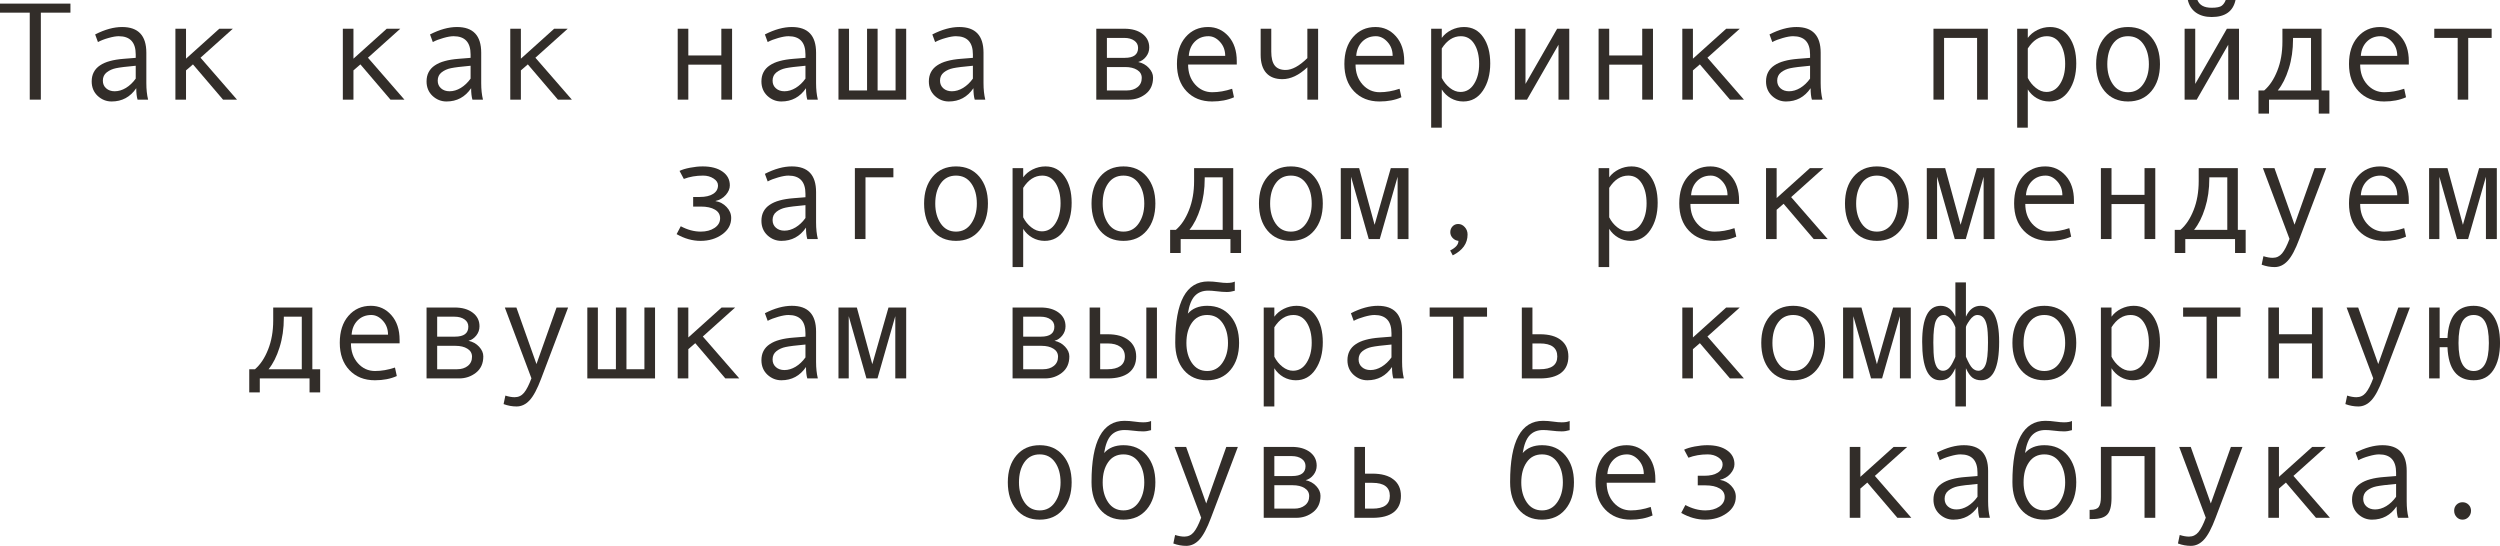 <?xml version="1.0" encoding="UTF-8"?> <svg xmlns="http://www.w3.org/2000/svg" viewBox="0 0 215.219 46.992" fill="none"><path d="M6.064 1.09H3.516V8.578H2.561V1.09H0V0.311H6.064V1.09Z" fill="#322D29"></path><path d="M12.75 8.578H11.842C11.768 8.332 11.73 8.004 11.73 7.594C11.211 8.355 10.504 8.736 9.609 8.736C9.156 8.736 8.756 8.576 8.408 8.256C8.064 7.932 7.893 7.516 7.893 7.008C7.893 6.707 7.953 6.441 8.074 6.211C8.195 5.98 8.373 5.787 8.607 5.631C8.842 5.471 9.127 5.346 9.463 5.256C9.799 5.162 10.197 5.098 10.658 5.062L11.684 4.98V4.687C11.684 3.641 11.195 3.117 10.219 3.117C9.988 3.117 9.695 3.168 9.34 3.27C8.988 3.367 8.686 3.484 8.432 3.621L8.191 2.965C9.023 2.539 9.797 2.326 10.512 2.326C11.902 2.326 12.598 3.063 12.598 4.535V7.16C12.598 7.691 12.648 8.164 12.75 8.578ZM11.684 6.768V5.66C10.859 5.734 10.293 5.805 9.984 5.871C9.68 5.934 9.414 6.053 9.187 6.229C8.965 6.404 8.854 6.643 8.854 6.943C8.854 7.217 8.949 7.437 9.141 7.605C9.332 7.773 9.576 7.857 9.873 7.857C10.197 7.857 10.52 7.762 10.84 7.57C11.16 7.375 11.441 7.107 11.684 6.768Z" fill="#322D29"></path><path d="M20.402 8.578H19.201L16.611 5.543L16.014 6.059V8.578H15.1V2.473H16.014V5.051L18.879 2.473H20.045L17.262 4.969L20.402 8.578Z" fill="#322D29"></path><path d="M34.816 8.578H33.615L31.025 5.543L30.428 6.059V8.578H29.514V2.473H30.428V5.051L33.293 2.473H34.459L31.676 4.969L34.816 8.578Z" fill="#322D29"></path><path d="M41.578 8.578H40.67C40.596 8.332 40.559 8.004 40.559 7.594C40.039 8.355 39.332 8.736 38.437 8.736C37.984 8.736 37.584 8.576 37.236 8.256C36.893 7.932 36.721 7.516 36.721 7.008C36.721 6.707 36.781 6.441 36.902 6.211C37.023 5.98 37.201 5.787 37.436 5.631C37.67 5.471 37.955 5.346 38.291 5.256C38.627 5.162 39.025 5.098 39.486 5.062L40.512 4.98V4.687C40.512 3.641 40.023 3.117 39.047 3.117C38.816 3.117 38.523 3.168 38.168 3.27C37.817 3.367 37.514 3.484 37.26 3.621L37.02 2.965C37.852 2.539 38.625 2.326 39.34 2.326C40.731 2.326 41.426 3.063 41.426 4.535V7.16C41.426 7.691 41.476 8.164 41.578 8.578ZM40.512 6.768V5.66C39.687 5.734 39.121 5.805 38.813 5.871C38.508 5.934 38.242 6.053 38.016 6.229C37.793 6.404 37.682 6.643 37.682 6.943C37.682 7.217 37.777 7.437 37.969 7.605C38.16 7.773 38.404 7.857 38.701 7.857C39.025 7.857 39.348 7.762 39.668 7.57C39.988 7.375 40.27 7.107 40.512 6.768Z" fill="#322D29"></path><path d="M49.23 8.578H48.029L45.439 5.543L44.842 6.059V8.578H43.928V2.473H44.842V5.051L47.707 2.473H48.873L46.09 4.969L49.23 8.578Z" fill="#322D29"></path><path d="M63.023 8.578H62.098V5.566H59.256V8.578H58.342V2.473H59.256V4.775H62.098V2.473H63.023V8.578Z" fill="#322D29"></path><path d="M70.406 8.578H69.498C69.424 8.332 69.387 8.004 69.387 7.594C68.867 8.355 68.16 8.736 67.266 8.736C66.813 8.736 66.412 8.576 66.064 8.256C65.721 7.932 65.549 7.516 65.549 7.008C65.549 6.707 65.609 6.441 65.73 6.211C65.851 5.98 66.029 5.787 66.264 5.631C66.498 5.471 66.783 5.346 67.119 5.256C67.455 5.162 67.853 5.098 68.314 5.062L69.34 4.98V4.687C69.34 3.641 68.852 3.117 67.875 3.117C67.644 3.117 67.351 3.168 66.996 3.27C66.645 3.367 66.342 3.484 66.088 3.621L65.848 2.965C66.68 2.539 67.453 2.326 68.168 2.326C69.559 2.326 70.254 3.063 70.254 4.535V7.16C70.254 7.691 70.305 8.164 70.406 8.578ZM69.34 6.768V5.66C68.516 5.734 67.949 5.805 67.641 5.871C67.336 5.934 67.07 6.053 66.844 6.229C66.621 6.404 66.51 6.643 66.51 6.943C66.51 7.217 66.606 7.437 66.797 7.605C66.988 7.773 67.232 7.857 67.529 7.857C67.853 7.857 68.176 7.762 68.496 7.57C68.817 7.375 69.098 7.107 69.34 6.768Z" fill="#322D29"></path><path d="M78.012 8.578H72.182V2.473H73.09V7.787H74.643V2.473H75.551V7.787H77.098V2.473H78.012V8.578Z" fill="#322D29"></path><path d="M84.82 8.578H83.912C83.838 8.332 83.801 8.004 83.801 7.594C83.281 8.355 82.574 8.736 81.68 8.736C81.226 8.736 80.826 8.576 80.479 8.256C80.135 7.932 79.963 7.516 79.963 7.008C79.963 6.707 80.023 6.441 80.145 6.211C80.266 5.98 80.443 5.787 80.678 5.631C80.912 5.471 81.197 5.346 81.533 5.256C81.869 5.162 82.268 5.098 82.728 5.062L83.754 4.98V4.687C83.754 3.641 83.266 3.117 82.289 3.117C82.059 3.117 81.766 3.168 81.41 3.27C81.058 3.367 80.756 3.484 80.502 3.621L80.262 2.965C81.094 2.539 81.867 2.326 82.582 2.326C83.973 2.326 84.668 3.063 84.668 4.535V7.16C84.668 7.691 84.719 8.164 84.82 8.578ZM83.754 6.768V5.66C82.93 5.734 82.363 5.805 82.055 5.871C81.75 5.934 81.484 6.053 81.258 6.229C81.035 6.404 80.924 6.643 80.924 6.943C80.924 7.217 81.019 7.437 81.211 7.605C81.402 7.773 81.646 7.857 81.943 7.857C82.268 7.857 82.59 7.762 82.91 7.57C83.23 7.375 83.512 7.107 83.754 6.768Z" fill="#322D29"></path><path d="M97.986 5.338C98.353 5.416 98.658 5.586 98.9 5.848C99.143 6.109 99.264 6.387 99.264 6.68C99.264 7.285 99.053 7.754 98.631 8.086C98.213 8.414 97.727 8.578 97.172 8.578H94.377V2.473H96.803C97.439 2.473 97.953 2.619 98.344 2.912C98.738 3.205 98.936 3.598 98.936 4.09C98.936 4.383 98.844 4.646 98.66 4.881C98.476 5.115 98.252 5.268 97.986 5.338ZM95.291 4.98H96.826C97.592 4.98 97.975 4.695 97.975 4.125C97.975 3.859 97.865 3.65 97.647 3.498C97.428 3.342 97.143 3.264 96.791 3.264H95.291V4.98ZM95.291 7.787H97.008C97.383 7.787 97.69 7.691 97.928 7.5C98.17 7.309 98.291 7.045 98.291 6.709C98.291 6.412 98.158 6.182 97.893 6.018C97.631 5.854 97.287 5.771 96.861 5.771H95.291V7.787Z" fill="#322D29"></path><path d="M106.471 5.555H102.281C102.281 6.246 102.48 6.816 102.879 7.266C103.281 7.715 103.773 7.939 104.355 7.939C104.91 7.939 105.482 7.84 106.072 7.641L106.231 8.373C105.691 8.615 105.062 8.736 104.344 8.736C103.437 8.736 102.707 8.445 102.152 7.863C101.598 7.281 101.32 6.496 101.32 5.508C101.32 4.539 101.568 3.768 102.064 3.193C102.564 2.615 103.209 2.326 103.998 2.326C104.701 2.326 105.289 2.594 105.762 3.129C106.234 3.664 106.471 4.377 106.471 5.268V5.555ZM105.475 4.811C105.475 4.334 105.326 3.934 105.029 3.609C104.733 3.281 104.4 3.117 104.033 3.117C103.56 3.117 103.168 3.273 102.856 3.586C102.547 3.898 102.375 4.307 102.34 4.811H105.475Z" fill="#322D29"></path><path d="M113.473 8.578H112.547V5.795C111.824 6.475 111.107 6.814 110.396 6.814C109.791 6.814 109.328 6.637 109.008 6.281C108.687 5.922 108.527 5.4 108.527 4.717V2.473H109.441V4.447C109.441 4.99 109.541 5.389 109.74 5.643C109.94 5.896 110.252 6.023 110.678 6.023C111.229 6.023 111.852 5.684 112.547 5.004V2.473H113.473V8.578Z" fill="#322D29"></path><path d="M120.885 5.555H116.695C116.695 6.246 116.895 6.816 117.293 7.266C117.695 7.715 118.188 7.939 118.77 7.939C119.324 7.939 119.897 7.84 120.486 7.641L120.644 8.373C120.106 8.615 119.477 8.736 118.758 8.736C117.852 8.736 117.121 8.445 116.566 7.863C116.012 7.281 115.734 6.496 115.734 5.508C115.734 4.539 115.982 3.768 116.479 3.193C116.979 2.615 117.623 2.326 118.412 2.326C119.115 2.326 119.703 2.594 120.176 3.129C120.648 3.664 120.885 4.377 120.885 5.268V5.555ZM119.889 4.811C119.889 4.334 119.74 3.934 119.443 3.609C119.146 3.281 118.814 3.117 118.447 3.117C117.975 3.117 117.582 3.273 117.269 3.586C116.961 3.898 116.789 4.307 116.754 4.811H119.889Z" fill="#322D29"></path><path d="M124.119 3.264C124.322 2.982 124.596 2.756 124.939 2.584C125.287 2.412 125.652 2.326 126.035 2.326C126.738 2.326 127.289 2.617 127.687 3.199C128.09 3.777 128.291 4.531 128.291 5.461C128.291 6.398 128.08 7.18 127.658 7.805C127.24 8.426 126.676 8.736 125.965 8.736C125.586 8.736 125.231 8.643 124.898 8.455C124.57 8.264 124.31 8.012 124.119 7.699V10.992H123.205V2.473H124.119V3.264ZM124.119 4.172V6.709C124.291 7.053 124.523 7.34 124.816 7.57C125.109 7.801 125.412 7.916 125.724 7.916C126.217 7.916 126.607 7.686 126.897 7.225C127.19 6.764 127.336 6.191 127.336 5.508C127.336 4.805 127.197 4.23 126.92 3.785C126.643 3.34 126.256 3.117 125.76 3.117C125.115 3.117 124.568 3.469 124.119 4.172Z" fill="#322D29"></path><path d="M135.094 8.578H134.168V3.85L131.455 8.578H130.412V2.473H131.326V7.225L134.051 2.473H135.094V8.578Z" fill="#322D29"></path><path d="M142.301 8.578H141.375V5.566H138.533V8.578H137.619V2.473H138.533V4.775H141.375V2.473H142.301V8.578Z" fill="#322D29"></path><path d="M150.129 8.578H148.928L146.338 5.543L145.74 6.059V8.578H144.826V2.473H145.74V5.051L148.605 2.473H149.772L146.988 4.969L150.129 8.578Z" fill="#322D29"></path><path d="M156.891 8.578H155.982C155.908 8.332 155.871 8.004 155.871 7.594C155.351 8.355 154.645 8.736 153.75 8.736C153.297 8.736 152.897 8.576 152.549 8.256C152.205 7.932 152.033 7.516 152.033 7.008C152.033 6.707 152.094 6.441 152.215 6.211C152.336 5.98 152.514 5.787 152.748 5.631C152.983 5.471 153.267 5.346 153.603 5.256C153.939 5.162 154.338 5.098 154.799 5.062L155.824 4.98V4.687C155.824 3.641 155.336 3.117 154.359 3.117C154.129 3.117 153.836 3.168 153.48 3.27C153.129 3.367 152.826 3.484 152.572 3.621L152.332 2.965C153.164 2.539 153.937 2.326 154.652 2.326C156.043 2.326 156.738 3.063 156.738 4.535V7.16C156.738 7.691 156.789 8.164 156.891 8.578ZM155.824 6.768V5.66C155 5.734 154.434 5.805 154.125 5.871C153.82 5.934 153.555 6.053 153.328 6.229C153.106 6.404 152.994 6.643 152.994 6.943C152.994 7.217 153.09 7.437 153.281 7.605C153.473 7.773 153.717 7.857 154.014 7.857C154.338 7.857 154.66 7.762 154.98 7.57C155.301 7.375 155.582 7.107 155.824 6.768Z" fill="#322D29"></path><path d="M171.129 8.578H170.203V3.264H167.361V8.578H166.447V2.473H171.129V8.578Z" fill="#322D29"></path><path d="M174.568 3.264C174.771 2.982 175.045 2.756 175.389 2.584C175.736 2.412 176.102 2.326 176.484 2.326C177.188 2.326 177.738 2.617 178.137 3.199C178.539 3.777 178.74 4.531 178.74 5.461C178.74 6.398 178.529 7.18 178.107 7.805C177.689 8.426 177.125 8.736 176.414 8.736C176.035 8.736 175.68 8.643 175.348 8.455C175.02 8.264 174.76 8.012 174.568 7.699V10.992H173.654V2.473H174.568V3.264ZM174.568 4.172V6.709C174.74 7.053 174.973 7.34 175.266 7.57C175.559 7.801 175.861 7.916 176.174 7.916C176.666 7.916 177.057 7.686 177.346 7.225C177.639 6.764 177.785 6.191 177.785 5.508C177.785 4.805 177.646 4.23 177.369 3.785C177.092 3.34 176.705 3.117 176.209 3.117C175.565 3.117 175.018 3.469 174.568 4.172Z" fill="#322D29"></path><path d="M183.199 2.326C184.039 2.326 184.707 2.619 185.203 3.205C185.699 3.791 185.947 4.562 185.947 5.52C185.947 6.484 185.699 7.262 185.203 7.852C184.707 8.441 184.039 8.736 183.199 8.736C182.356 8.736 181.686 8.443 181.189 7.857C180.697 7.268 180.451 6.488 180.451 5.52C180.451 4.559 180.699 3.787 181.195 3.205C181.691 2.619 182.359 2.326 183.199 2.326ZM183.199 7.939C183.754 7.939 184.192 7.705 184.512 7.236C184.832 6.768 184.992 6.199 184.992 5.531C184.992 4.828 184.834 4.25 184.517 3.797C184.201 3.344 183.762 3.117 183.199 3.117C182.633 3.117 182.193 3.342 181.881 3.791C181.568 4.236 181.412 4.816 181.412 5.531C181.412 6.211 181.57 6.783 181.887 7.248C182.203 7.709 182.641 7.939 183.199 7.939Z" fill="#322D29"></path><path d="M192.75 8.578H191.824V3.85L189.111 8.578H188.068V2.473H188.982V7.225L191.707 2.473H192.75V8.578ZM192.451 0C192.244 0.977 191.559 1.465 190.395 1.465C189.855 1.465 189.404 1.338 189.041 1.084C188.682 0.826 188.449 0.465 188.344 0H189.17C189.342 0.445 189.75 0.668 190.395 0.668C190.824 0.668 191.115 0.609 191.267 0.492C191.42 0.371 191.533 0.207 191.607 0H192.451Z" fill="#322D29"></path><path d="M200.531 9.779H199.617V8.578H195.334V9.779H194.426V7.787H194.918C195.383 7.389 195.76 6.822 196.049 6.088C196.342 5.354 196.488 4.52 196.488 3.586V2.473H199.857V7.787H200.531V9.779ZM198.949 7.787V3.264H197.402V3.369C197.402 4.287 197.279 5.135 197.033 5.912C196.791 6.686 196.476 7.311 196.09 7.787H198.949Z" fill="#322D29"></path><path d="M207.369 5.555H203.18C203.18 6.246 203.379 6.816 203.777 7.266C204.18 7.715 204.672 7.939 205.254 7.939C205.809 7.939 206.381 7.84 206.971 7.641L207.129 8.373C206.59 8.615 205.961 8.736 205.242 8.736C204.336 8.736 203.605 8.445 203.051 7.863C202.496 7.281 202.219 6.496 202.219 5.508C202.219 4.539 202.467 3.768 202.963 3.193C203.463 2.615 204.107 2.326 204.896 2.326C205.6 2.326 206.188 2.594 206.66 3.129C207.133 3.664 207.369 4.377 207.369 5.268V5.555ZM206.373 4.811C206.373 4.334 206.225 3.934 205.928 3.609C205.631 3.281 205.299 3.117 204.932 3.117C204.459 3.117 204.066 3.273 203.754 3.586C203.445 3.898 203.273 4.307 203.238 4.811H206.373Z" fill="#322D29"></path><path d="M214.5 3.264H212.484V8.578H211.576V3.264H209.561V2.473H214.5V3.264Z" fill="#322D29"></path><path d="M61.594 17.314C61.965 17.369 62.283 17.537 62.549 17.818C62.814 18.096 62.947 18.412 62.947 18.768C62.947 19.338 62.687 19.809 62.168 20.18C61.649 20.551 61.029 20.736 60.31 20.736C59.611 20.736 58.924 20.543 58.248 20.156L58.605 19.477C59.184 19.785 59.756 19.939 60.322 19.939C60.799 19.939 61.195 19.834 61.512 19.623C61.832 19.408 61.992 19.131 61.992 18.791C61.992 18.467 61.844 18.219 61.547 18.047C61.25 17.871 60.846 17.783 60.334 17.783H59.672V16.957H60.24C60.728 16.957 61.111 16.869 61.389 16.693C61.67 16.518 61.811 16.273 61.811 15.961C61.811 15.73 61.684 15.533 61.43 15.369C61.176 15.201 60.875 15.117 60.527 15.117C59.926 15.117 59.373 15.213 58.869 15.404L58.5 14.713C58.719 14.604 59.021 14.512 59.408 14.438C59.795 14.363 60.156 14.326 60.492 14.326C61.211 14.326 61.779 14.475 62.197 14.771C62.619 15.064 62.83 15.461 62.83 15.961C62.83 16.246 62.713 16.521 62.478 16.787C62.248 17.049 61.953 17.221 61.594 17.303V17.314Z" fill="#322D29"></path><path d="M70.406 20.578H69.498C69.424 20.332 69.387 20.004 69.387 19.594C68.867 20.355 68.16 20.736 67.266 20.736C66.813 20.736 66.412 20.576 66.064 20.256C65.721 19.932 65.549 19.516 65.549 19.008C65.549 18.707 65.609 18.441 65.73 18.211C65.851 17.98 66.029 17.787 66.264 17.631C66.498 17.471 66.783 17.346 67.119 17.256C67.455 17.162 67.853 17.098 68.314 17.062L69.34 16.98V16.688C69.34 15.641 68.852 15.117 67.875 15.117C67.644 15.117 67.351 15.168 66.996 15.27C66.645 15.367 66.342 15.484 66.088 15.621L65.848 14.965C66.68 14.539 67.453 14.326 68.168 14.326C69.559 14.326 70.254 15.062 70.254 16.535V19.16C70.254 19.691 70.305 20.164 70.406 20.578ZM69.34 18.768V17.66C68.516 17.734 67.949 17.805 67.641 17.871C67.336 17.934 67.07 18.053 66.844 18.229C66.621 18.404 66.51 18.643 66.51 18.943C66.51 19.217 66.606 19.438 66.797 19.605C66.988 19.773 67.232 19.857 67.529 19.857C67.853 19.857 68.176 19.762 68.496 19.57C68.817 19.375 69.098 19.107 69.34 18.768Z" fill="#322D29"></path><path d="M76.91 15.264H74.508V20.578H73.594V14.473H76.91V15.264Z" fill="#322D29"></path><path d="M82.301 14.326C83.141 14.326 83.809 14.619 84.305 15.205C84.801 15.791 85.049 16.562 85.049 17.52C85.049 18.484 84.801 19.262 84.305 19.852C83.809 20.441 83.141 20.736 82.301 20.736C81.457 20.736 80.787 20.443 80.291 19.857C79.799 19.268 79.553 18.488 79.553 17.52C79.553 16.559 79.801 15.787 80.297 15.205C80.793 14.619 81.461 14.326 82.301 14.326ZM82.301 19.939C82.855 19.939 83.293 19.705 83.613 19.236C83.934 18.768 84.094 18.199 84.094 17.531C84.094 16.828 83.936 16.25 83.619 15.797C83.303 15.344 82.863 15.117 82.301 15.117C81.734 15.117 81.295 15.342 80.982 15.791C80.67 16.236 80.514 16.816 80.514 17.531C80.514 18.211 80.672 18.783 80.988 19.248C81.305 19.709 81.742 19.939 82.301 19.939Z" fill="#322D29"></path><path d="M88.084 15.264C88.287 14.982 88.561 14.756 88.904 14.584C89.252 14.412 89.617 14.326 90 14.326C90.703 14.326 91.254 14.617 91.652 15.199C92.055 15.777 92.256 16.531 92.256 17.461C92.256 18.398 92.045 19.18 91.623 19.805C91.205 20.426 90.641 20.736 89.93 20.736C89.551 20.736 89.195 20.643 88.863 20.455C88.535 20.264 88.275 20.012 88.084 19.699V22.992H87.17V14.473H88.084V15.264ZM88.084 16.172V18.709C88.256 19.053 88.488 19.34 88.781 19.57C89.074 19.801 89.377 19.916 89.689 19.916C90.182 19.916 90.572 19.686 90.861 19.225C91.154 18.764 91.301 18.191 91.301 17.508C91.301 16.805 91.162 16.23 90.885 15.785C90.607 15.34 90.221 15.117 89.725 15.117C89.08 15.117 88.533 15.469 88.084 16.172Z" fill="#322D29"></path><path d="M96.715 14.326C97.555 14.326 98.223 14.619 98.719 15.205C99.215 15.791 99.463 16.562 99.463 17.52C99.463 18.484 99.215 19.262 98.719 19.852C98.223 20.441 97.555 20.736 96.715 20.736C95.871 20.736 95.201 20.443 94.705 19.857C94.213 19.268 93.967 18.488 93.967 17.52C93.967 16.559 94.215 15.787 94.711 15.205C95.207 14.619 95.875 14.326 96.715 14.326ZM96.715 19.939C97.27 19.939 97.707 19.705 98.027 19.236C98.348 18.768 98.508 18.199 98.508 17.531C98.508 16.828 98.35 16.25 98.033 15.797C97.717 15.344 97.277 15.117 96.715 15.117C96.149 15.117 95.709 15.342 95.396 15.791C95.084 16.236 94.928 16.816 94.928 17.531C94.928 18.211 95.086 18.783 95.402 19.248C95.719 19.709 96.156 19.939 96.715 19.939Z" fill="#322D29"></path><path d="M106.84 21.779H105.926V20.578H101.642V21.779H100.734V19.787H101.227C101.691 19.389 102.068 18.822 102.357 18.088C102.65 17.354 102.797 16.52 102.797 15.586V14.473H106.166V19.787H106.84V21.779ZM105.258 19.787V15.264H103.711V15.369C103.711 16.287 103.588 17.135 103.342 17.912C103.1 18.686 102.785 19.311 102.398 19.787H105.258Z" fill="#322D29"></path><path d="M111.129 14.326C111.969 14.326 112.637 14.619 113.133 15.205C113.629 15.791 113.877 16.562 113.877 17.52C113.877 18.484 113.629 19.262 113.133 19.852C112.637 20.441 111.969 20.736 111.129 20.736C110.285 20.736 109.615 20.443 109.119 19.857C108.627 19.268 108.381 18.488 108.381 17.52C108.381 16.559 108.629 15.787 109.125 15.205C109.621 14.619 110.289 14.326 111.129 14.326ZM111.129 19.939C111.684 19.939 112.121 19.705 112.441 19.236C112.762 18.768 112.922 18.199 112.922 17.531C112.922 16.828 112.764 16.25 112.447 15.797C112.131 15.344 111.691 15.117 111.129 15.117C110.562 15.117 110.123 15.342 109.811 15.791C109.498 16.236 109.342 16.816 109.342 17.531C109.342 18.211 109.5 18.783 109.816 19.248C110.133 19.709 110.57 19.939 111.129 19.939Z" fill="#322D29"></path><path d="M121.254 20.578H120.317V15.217L118.781 20.578H117.832L116.309 15.217V20.578H115.424V14.473H117.006L118.336 19.354L119.73 14.473H121.254V20.578Z" fill="#322D29"></path><path d="M125.555 20.736C125.352 20.713 125.184 20.629 125.051 20.484C124.918 20.34 124.852 20.176 124.852 19.992C124.852 19.793 124.916 19.625 125.045 19.488C125.174 19.352 125.336 19.283 125.531 19.283C125.75 19.283 125.939 19.373 126.1 19.553C126.26 19.729 126.34 19.941 126.34 20.191C126.34 20.957 125.914 21.555 125.063 21.984L124.84 21.562C125.316 21.328 125.555 21.053 125.555 20.736Z" fill="#322D29"></path><path d="M138.533 15.264C138.736 14.982 139.01 14.756 139.354 14.584C139.701 14.412 140.066 14.326 140.449 14.326C141.152 14.326 141.703 14.617 142.102 15.199C142.504 15.777 142.705 16.531 142.705 17.461C142.705 18.398 142.494 19.18 142.072 19.805C141.654 20.426 141.09 20.736 140.379 20.736C140 20.736 139.644 20.643 139.313 20.455C138.984 20.264 138.725 20.012 138.533 19.699V22.992H137.619V14.473H138.533V15.264ZM138.533 16.172V18.709C138.705 19.053 138.938 19.34 139.231 19.57C139.523 19.801 139.826 19.916 140.139 19.916C140.631 19.916 141.022 19.686 141.31 19.225C141.603 18.764 141.75 18.191 141.75 17.508C141.75 16.805 141.611 16.23 141.334 15.785C141.057 15.34 140.67 15.117 140.174 15.117C139.529 15.117 138.982 15.469 138.533 16.172Z" fill="#322D29"></path><path d="M149.713 17.555H145.523C145.523 18.246 145.723 18.816 146.121 19.266C146.523 19.715 147.016 19.939 147.598 19.939C148.152 19.939 148.725 19.84 149.315 19.641L149.473 20.373C148.934 20.615 148.305 20.736 147.586 20.736C146.68 20.736 145.949 20.445 145.395 19.863C144.84 19.281 144.563 18.496 144.563 17.508C144.563 16.539 144.81 15.768 145.307 15.193C145.807 14.615 146.451 14.326 147.24 14.326C147.943 14.326 148.531 14.594 149.004 15.129C149.477 15.664 149.713 16.377 149.713 17.268V17.555ZM148.717 16.811C148.717 16.334 148.568 15.934 148.271 15.609C147.975 15.281 147.643 15.117 147.275 15.117C146.803 15.117 146.41 15.273 146.098 15.586C145.789 15.898 145.617 16.307 145.582 16.811H148.717Z" fill="#322D29"></path><path d="M157.336 20.578H156.135L153.545 17.543L152.947 18.059V20.578H152.033V14.473H152.947V17.051L155.812 14.473H156.978L154.195 16.969L157.336 20.578Z" fill="#322D29"></path><path d="M161.578 14.326C162.418 14.326 163.086 14.619 163.582 15.205C164.078 15.791 164.326 16.562 164.326 17.52C164.326 18.484 164.078 19.262 163.582 19.852C163.086 20.441 162.418 20.736 161.578 20.736C160.734 20.736 160.065 20.443 159.568 19.857C159.076 19.268 158.83 18.488 158.83 17.52C158.83 16.559 159.078 15.787 159.574 15.205C160.07 14.619 160.738 14.326 161.578 14.326ZM161.578 19.939C162.133 19.939 162.57 19.705 162.891 19.236C163.211 18.768 163.371 18.199 163.371 17.531C163.371 16.828 163.213 16.25 162.897 15.797C162.58 15.344 162.141 15.117 161.578 15.117C161.012 15.117 160.572 15.342 160.26 15.791C159.947 16.236 159.791 16.816 159.791 17.531C159.791 18.211 159.949 18.783 160.266 19.248C160.582 19.709 161.02 19.939 161.578 19.939Z" fill="#322D29"></path><path d="M171.703 20.578H170.766V15.217L169.23 20.578H168.281L166.758 15.217V20.578H165.873V14.473H167.455L168.785 19.354L170.18 14.473H171.703V20.578Z" fill="#322D29"></path><path d="M178.541 17.555H174.352C174.352 18.246 174.551 18.816 174.949 19.266C175.352 19.715 175.844 19.939 176.426 19.939C176.981 19.939 177.553 19.84 178.143 19.641L178.301 20.373C177.762 20.615 177.133 20.736 176.414 20.736C175.508 20.736 174.777 20.445 174.223 19.863C173.668 19.281 173.391 18.496 173.391 17.508C173.391 16.539 173.639 15.768 174.135 15.193C174.635 14.615 175.279 14.326 176.068 14.326C176.772 14.326 177.359 14.594 177.832 15.129C178.305 15.664 178.541 16.377 178.541 17.268V17.555ZM177.545 16.811C177.545 16.334 177.396 15.934 177.1 15.609C176.803 15.281 176.471 15.117 176.103 15.117C175.631 15.117 175.238 15.273 174.926 15.586C174.617 15.898 174.445 16.307 174.41 16.811H177.545Z" fill="#322D29"></path><path d="M185.543 20.578H184.617V17.566H181.775V20.578H180.861V14.473H181.775V16.775H184.617V14.473H185.543V20.578Z" fill="#322D29"></path><path d="M193.324 21.779H192.41V20.578H188.127V21.779H187.219V19.787H187.711C188.176 19.389 188.553 18.822 188.842 18.088C189.135 17.354 189.281 16.52 189.281 15.586V14.473H192.65V19.787H193.324V21.779ZM191.742 19.787V15.264H190.195V15.369C190.195 16.287 190.072 17.135 189.826 17.912C189.584 18.686 189.27 19.311 188.883 19.787H191.742Z" fill="#322D29"></path><path d="M200.256 14.473L197.942 20.578C197.606 21.477 197.272 22.104 196.939 22.459C196.611 22.814 196.236 22.992 195.815 22.992C195.439 22.992 195.068 22.924 194.701 22.787L194.853 22.055C195.15 22.148 195.416 22.195 195.65 22.195C195.979 22.195 196.248 22.068 196.459 21.814C196.67 21.561 196.883 21.145 197.098 20.566L194.807 14.473H195.803L197.531 19.342L199.26 14.473H200.256Z" fill="#322D29"></path><path d="M207.369 17.555H203.18C203.18 18.246 203.379 18.816 203.777 19.266C204.18 19.715 204.672 19.939 205.254 19.939C205.809 19.939 206.381 19.84 206.971 19.641L207.129 20.373C206.59 20.615 205.961 20.736 205.242 20.736C204.336 20.736 203.605 20.445 203.051 19.863C202.496 19.281 202.219 18.496 202.219 17.508C202.219 16.539 202.467 15.768 202.963 15.193C203.463 14.615 204.107 14.326 204.896 14.326C205.6 14.326 206.188 14.594 206.66 15.129C207.133 15.664 207.369 16.377 207.369 17.268V17.555ZM206.373 16.811C206.373 16.334 206.225 15.934 205.928 15.609C205.631 15.281 205.299 15.117 204.932 15.117C204.459 15.117 204.066 15.273 203.754 15.586C203.445 15.898 203.273 16.307 203.238 16.811H206.373Z" fill="#322D29"></path><path d="M214.945 20.578H214.008V15.217L212.473 20.578H211.524L210 15.217V20.578H209.115V14.473H210.697L212.027 19.354L213.422 14.473H214.945V20.578Z" fill="#322D29"></path><path d="M27.562 33.779H26.648V32.578H22.365V33.779H21.457V31.787H21.949C22.414 31.389 22.791 30.822 23.08 30.088C23.373 29.353 23.52 28.52 23.52 27.586V26.473H26.889V31.787H27.562V33.779ZM25.98 31.787V27.264H24.434V27.369C24.434 28.287 24.311 29.135 24.064 29.912C23.822 30.686 23.508 31.31 23.121 31.787H25.98Z" fill="#322D29"></path><path d="M34.401 29.555H30.211C30.211 30.246 30.41 30.817 30.809 31.266C31.211 31.715 31.703 31.939 32.285 31.939C32.84 31.939 33.412 31.84 34.002 31.641L34.16 32.373C33.621 32.615 32.992 32.736 32.273 32.736C31.367 32.736 30.637 32.445 30.082 31.863C29.527 31.281 29.25 30.496 29.25 29.508C29.25 28.539 29.498 27.767 29.994 27.193C30.494 26.615 31.139 26.326 31.928 26.326C32.631 26.326 33.219 26.594 33.691 27.129C34.164 27.664 34.401 28.377 34.401 29.268V29.555ZM33.404 28.811C33.404 28.334 33.256 27.934 32.959 27.609C32.662 27.281 32.33 27.117 31.963 27.117C31.49 27.117 31.098 27.274 30.785 27.586C30.477 27.898 30.305 28.307 30.27 28.811H33.404Z" fill="#322D29"></path><path d="M40.33 29.338C40.697 29.416 41.002 29.586 41.244 29.848C41.486 30.109 41.607 30.387 41.607 30.68C41.607 31.285 41.396 31.754 40.975 32.086C40.557 32.414 40.07 32.578 39.516 32.578H36.721V26.473H39.147C39.783 26.473 40.297 26.619 40.688 26.912C41.082 27.205 41.279 27.598 41.279 28.09C41.279 28.383 41.188 28.647 41.004 28.881C40.82 29.115 40.596 29.268 40.33 29.338ZM37.635 28.981H39.17C39.935 28.981 40.318 28.695 40.318 28.125C40.318 27.859 40.209 27.65 39.99 27.498C39.771 27.342 39.486 27.264 39.135 27.264H37.635V28.981ZM37.635 31.787H39.352C39.726 31.787 40.033 31.691 40.271 31.5C40.514 31.309 40.635 31.045 40.635 30.709C40.635 30.412 40.502 30.182 40.236 30.018C39.975 29.853 39.631 29.771 39.205 29.771H37.635V31.787Z" fill="#322D29"></path><path d="M48.908 26.473L46.594 32.578C46.258 33.477 45.924 34.104 45.592 34.459C45.264 34.814 44.889 34.992 44.467 34.992C44.092 34.992 43.721 34.924 43.353 34.787L43.506 34.055C43.803 34.149 44.068 34.195 44.303 34.195C44.631 34.195 44.9 34.068 45.111 33.814C45.322 33.561 45.535 33.144 45.75 32.567L43.459 26.473H44.455L46.184 31.342L47.912 26.473H48.908Z" fill="#322D29"></path><path d="M56.391 32.578H50.561V26.473H51.469V31.787H53.022V26.473H53.93V31.787H55.476V26.473H56.391V32.578Z" fill="#322D29"></path><path d="M63.645 32.578H62.443L59.854 29.543L59.256 30.059V32.578H58.342V26.473H59.256V29.051L62.121 26.473H63.287L60.504 28.969L63.645 32.578Z" fill="#322D29"></path><path d="M70.406 32.578H69.498C69.424 32.332 69.387 32.004 69.387 31.594C68.867 32.356 68.16 32.736 67.266 32.736C66.813 32.736 66.412 32.576 66.064 32.256C65.721 31.932 65.549 31.516 65.549 31.008C65.549 30.707 65.609 30.441 65.73 30.211C65.851 29.98 66.029 29.787 66.264 29.631C66.498 29.471 66.783 29.346 67.119 29.256C67.455 29.162 67.853 29.098 68.314 29.063L69.34 28.981V28.688C69.34 27.641 68.852 27.117 67.875 27.117C67.644 27.117 67.351 27.168 66.996 27.27C66.645 27.367 66.342 27.484 66.088 27.621L65.848 26.965C66.68 26.539 67.453 26.326 68.168 26.326C69.559 26.326 70.254 27.063 70.254 28.535V31.16C70.254 31.691 70.305 32.164 70.406 32.578ZM69.34 30.768V29.66C68.516 29.734 67.949 29.805 67.641 29.871C67.336 29.934 67.07 30.053 66.844 30.229C66.621 30.404 66.51 30.643 66.51 30.943C66.51 31.217 66.606 31.437 66.797 31.605C66.988 31.773 67.232 31.857 67.529 31.857C67.853 31.857 68.176 31.762 68.496 31.57C68.817 31.375 69.098 31.107 69.34 30.768Z" fill="#322D29"></path><path d="M78.012 32.578H77.074V27.217L75.539 32.578H74.59L73.066 27.217V32.578H72.182V26.473H73.764L75.094 31.353L76.488 26.473H78.012V32.578Z" fill="#322D29"></path><path d="M90.779 29.338C91.147 29.416 91.451 29.586 91.693 29.848C91.936 30.109 92.057 30.387 92.057 30.68C92.057 31.285 91.846 31.754 91.424 32.086C91.006 32.414 90.52 32.578 89.965 32.578H87.17V26.473H89.596C90.232 26.473 90.746 26.619 91.137 26.912C91.531 27.205 91.728 27.598 91.728 28.09C91.728 28.383 91.637 28.647 91.453 28.881C91.269 29.115 91.045 29.268 90.779 29.338ZM88.084 28.981H89.619C90.385 28.981 90.768 28.695 90.768 28.125C90.768 27.859 90.658 27.65 90.439 27.498C90.221 27.342 89.935 27.264 89.584 27.264H88.084V28.981ZM88.084 31.787H89.801C90.176 31.787 90.482 31.691 90.721 31.5C90.963 31.309 91.084 31.045 91.084 30.709C91.084 30.412 90.951 30.182 90.686 30.018C90.424 29.853 90.08 29.771 89.654 29.771H88.084V31.787Z" fill="#322D29"></path><path d="M99.598 32.578H98.684V26.473H99.598V32.578ZM94.711 28.775H95.35C96.127 28.775 96.73 28.947 97.16 29.291C97.594 29.631 97.811 30.098 97.811 30.691C97.811 31.297 97.6 31.764 97.178 32.092C96.756 32.416 96.15 32.578 95.361 32.578H93.803V26.473H94.711V28.775ZM94.711 31.787H95.35C95.818 31.787 96.184 31.695 96.445 31.512C96.707 31.324 96.838 31.051 96.838 30.691C96.838 30.324 96.705 30.045 96.439 29.853C96.178 29.662 95.814 29.566 95.35 29.566H94.711V31.787Z" fill="#322D29"></path><path d="M102.258 27C102.652 26.551 103.207 26.326 103.922 26.326C104.762 26.326 105.43 26.619 105.926 27.205C106.422 27.791 106.67 28.563 106.67 29.519C106.67 30.484 106.422 31.262 105.926 31.852C105.43 32.441 104.762 32.736 103.922 32.736C103.078 32.736 102.408 32.443 101.912 31.857C101.42 31.267 101.174 30.488 101.174 29.519V29.484C101.174 25.98 102.119 24.229 104.01 24.229C104.287 24.229 104.59 24.252 104.918 24.299C105.187 24.338 105.42 24.357 105.615 24.357C105.916 24.357 106.145 24.318 106.301 24.24V25.031C106.059 25.102 105.83 25.137 105.615 25.137C105.361 25.137 105.064 25.115 104.725 25.072C104.436 25.037 104.201 25.02 104.021 25.02C103.529 25.02 103.141 25.172 102.856 25.477C102.57 25.777 102.371 26.285 102.258 27ZM103.922 31.939C104.477 31.939 104.914 31.705 105.234 31.236C105.555 30.768 105.715 30.199 105.715 29.531C105.715 28.828 105.557 28.25 105.24 27.797C104.924 27.344 104.484 27.117 103.922 27.117C103.355 27.117 102.916 27.342 102.604 27.791C102.291 28.236 102.135 28.816 102.135 29.531C102.135 30.211 102.293 30.783 102.609 31.248C102.926 31.709 103.363 31.939 103.922 31.939Z" fill="#322D29"></path><path d="M109.705 27.264C109.908 26.982 110.182 26.756 110.525 26.584C110.873 26.412 111.238 26.326 111.621 26.326C112.324 26.326 112.875 26.617 113.274 27.199C113.676 27.777 113.877 28.531 113.877 29.461C113.877 30.398 113.666 31.18 113.244 31.805C112.826 32.426 112.262 32.736 111.551 32.736C111.172 32.736 110.816 32.643 110.484 32.455C110.156 32.264 109.897 32.012 109.705 31.699V34.992H108.791V26.473H109.705V27.264ZM109.705 28.172V30.709C109.877 31.053 110.109 31.34 110.402 31.57C110.695 31.801 110.998 31.916 111.311 31.916C111.803 31.916 112.193 31.686 112.482 31.225C112.775 30.764 112.922 30.191 112.922 29.508C112.922 28.805 112.783 28.23 112.506 27.785C112.228 27.34 111.842 27.117 111.346 27.117C110.701 27.117 110.154 27.469 109.705 28.172Z" fill="#322D29"></path><path d="M120.855 32.578H119.947C119.873 32.332 119.836 32.004 119.836 31.594C119.316 32.356 118.609 32.736 117.715 32.736C117.262 32.736 116.861 32.576 116.514 32.256C116.17 31.932 115.998 31.516 115.998 31.008C115.998 30.707 116.059 30.441 116.18 30.211C116.301 29.98 116.479 29.787 116.713 29.631C116.947 29.471 117.232 29.346 117.568 29.256C117.904 29.162 118.303 29.098 118.764 29.063L119.789 28.981V28.688C119.789 27.641 119.301 27.117 118.324 27.117C118.094 27.117 117.801 27.168 117.445 27.27C117.094 27.367 116.791 27.484 116.537 27.621L116.297 26.965C117.129 26.539 117.902 26.326 118.617 26.326C120.008 26.326 120.703 27.063 120.703 28.535V31.16C120.703 31.691 120.754 32.164 120.855 32.578ZM119.789 30.768V29.66C118.965 29.734 118.399 29.805 118.09 29.871C117.785 29.934 117.519 30.053 117.293 30.229C117.07 30.404 116.959 30.643 116.959 30.943C116.959 31.217 117.055 31.437 117.246 31.605C117.437 31.773 117.682 31.857 117.979 31.857C118.303 31.857 118.625 31.762 118.945 31.57C119.266 31.375 119.547 31.107 119.789 30.768Z" fill="#322D29"></path><path d="M128.016 27.264H126V32.578H125.092V27.264H123.076V26.473H128.016V27.264Z" fill="#322D29"></path><path d="M131.924 28.775H132.563C133.352 28.775 133.957 28.943 134.379 29.279C134.805 29.611 135.018 30.082 135.018 30.691C135.018 31.305 134.809 31.773 134.391 32.098C133.977 32.418 133.371 32.578 132.574 32.578H131.01V26.473H131.924V28.775ZM131.924 31.787H132.563C133.563 31.787 134.063 31.422 134.063 30.691C134.063 29.941 133.563 29.566 132.563 29.566H131.924V31.787Z" fill="#322D29"></path><path d="M150.129 32.578H148.928L146.338 29.543L145.74 30.059V32.578H144.826V26.473H145.74V29.051L148.605 26.473H149.772L146.988 28.969L150.129 32.578Z" fill="#322D29"></path><path d="M154.371 26.326C155.211 26.326 155.879 26.619 156.375 27.205C156.871 27.791 157.119 28.563 157.119 29.519C157.119 30.484 156.871 31.262 156.375 31.852C155.879 32.441 155.211 32.736 154.371 32.736C153.527 32.736 152.857 32.443 152.361 31.857C151.869 31.267 151.623 30.488 151.623 29.519C151.623 28.559 151.871 27.787 152.367 27.205C152.863 26.619 153.531 26.326 154.371 26.326ZM154.371 31.939C154.926 31.939 155.363 31.705 155.684 31.236C156.004 30.768 156.164 30.199 156.164 29.531C156.164 28.828 156.006 28.25 155.689 27.797C155.373 27.344 154.934 27.117 154.371 27.117C153.805 27.117 153.365 27.342 153.053 27.791C152.74 28.236 152.584 28.816 152.584 29.531C152.584 30.211 152.742 30.783 153.059 31.248C153.375 31.709 153.812 31.939 154.371 31.939Z" fill="#322D29"></path><path d="M164.496 32.578H163.559V27.217L162.023 32.578H161.074L159.551 27.217V32.578H158.666V26.473H160.248L161.578 31.353L162.973 26.473H164.496V32.578Z" fill="#322D29"></path><path d="M169.242 27.264C169.523 26.639 169.943 26.326 170.502 26.326C171.568 26.326 172.102 27.361 172.102 29.432C172.102 31.635 171.584 32.736 170.549 32.736C170.256 32.736 170.008 32.662 169.805 32.514C169.605 32.365 169.418 32.094 169.242 31.699V34.992H168.334V31.699C168.154 32.094 167.965 32.365 167.766 32.514C167.566 32.662 167.318 32.736 167.021 32.736C165.99 32.736 165.475 31.635 165.475 29.432C165.475 27.361 166.008 26.326 167.074 26.326C167.633 26.326 168.053 26.639 168.334 27.264V24.311H169.242V27.264ZM168.334 30.709V28.172C168.209 27.844 168.057 27.586 167.877 27.399C167.697 27.211 167.521 27.117 167.35 27.117C167.045 27.117 166.817 27.277 166.664 27.598C166.512 27.918 166.436 28.547 166.436 29.484C166.436 30.156 166.465 30.654 166.523 30.979C166.586 31.303 166.678 31.541 166.799 31.693C166.92 31.842 167.074 31.916 167.262 31.916C167.426 31.916 167.574 31.863 167.707 31.758C167.844 31.648 167.982 31.453 168.123 31.172C168.264 30.887 168.334 30.733 168.334 30.709ZM169.242 30.709C169.457 31.217 169.643 31.545 169.799 31.693C169.955 31.842 170.125 31.916 170.309 31.916C170.586 31.916 170.793 31.746 170.93 31.406C171.07 31.066 171.141 30.426 171.141 29.484C171.141 28.809 171.107 28.318 171.041 28.014C170.975 27.705 170.873 27.479 170.736 27.334C170.603 27.19 170.434 27.117 170.227 27.117C169.996 27.117 169.773 27.27 169.559 27.574C169.348 27.875 169.242 28.074 169.242 28.172V30.709Z" fill="#322D29"></path><path d="M175.992 26.326C176.832 26.326 177.5 26.619 177.996 27.205C178.492 27.791 178.74 28.563 178.74 29.519C178.74 30.484 178.492 31.262 177.996 31.852C177.5 32.441 176.832 32.736 175.992 32.736C175.148 32.736 174.478 32.443 173.982 31.857C173.49 31.267 173.244 30.488 173.244 29.519C173.244 28.559 173.492 27.787 173.988 27.205C174.484 26.619 175.152 26.326 175.992 26.326ZM175.992 31.939C176.547 31.939 176.984 31.705 177.305 31.236C177.625 30.768 177.785 30.199 177.785 29.531C177.785 28.828 177.627 28.25 177.311 27.797C176.994 27.344 176.555 27.117 175.992 27.117C175.426 27.117 174.986 27.342 174.674 27.791C174.361 28.236 174.205 28.816 174.205 29.531C174.205 30.211 174.363 30.783 174.68 31.248C174.996 31.709 175.434 31.939 175.992 31.939Z" fill="#322D29"></path><path d="M181.775 27.264C181.979 26.982 182.252 26.756 182.596 26.584C182.943 26.412 183.309 26.326 183.691 26.326C184.394 26.326 184.945 26.617 185.344 27.199C185.746 27.777 185.947 28.531 185.947 29.461C185.947 30.398 185.736 31.18 185.314 31.805C184.896 32.426 184.332 32.736 183.621 32.736C183.242 32.736 182.887 32.643 182.555 32.455C182.227 32.264 181.967 32.012 181.775 31.699V34.992H180.861V26.473H181.775V27.264ZM181.775 28.172V30.709C181.947 31.053 182.18 31.34 182.473 31.57C182.766 31.801 183.068 31.916 183.381 31.916C183.873 31.916 184.264 31.686 184.553 31.225C184.846 30.764 184.992 30.191 184.992 29.508C184.992 28.805 184.853 28.23 184.576 27.785C184.299 27.34 183.912 27.117 183.416 27.117C182.771 27.117 182.225 27.469 181.775 28.172Z" fill="#322D29"></path><path d="M192.879 27.264H190.863V32.578H189.955V27.264H187.939V26.473H192.879V27.264Z" fill="#322D29"></path><path d="M199.957 32.578H199.031V29.566H196.19V32.578H195.275V26.473H196.19V28.775H199.031V26.473H199.957V32.578Z" fill="#322D29"></path><path d="M207.463 26.473L205.148 32.578C204.813 33.477 204.479 34.104 204.147 34.459C203.818 34.814 203.443 34.992 203.022 34.992C202.647 34.992 202.275 34.924 201.908 34.787L202.061 34.055C202.357 34.149 202.623 34.195 202.858 34.195C203.185 34.195 203.455 34.068 203.666 33.814C203.877 33.561 204.09 33.144 204.305 32.567L202.014 26.473H203.01L204.738 31.342L206.467 26.473H207.463Z" fill="#322D29"></path><path d="M210.697 29.098C210.783 27.25 211.535 26.326 212.953 26.326C213.68 26.326 214.238 26.607 214.629 27.17C215.024 27.732 215.221 28.516 215.221 29.519C215.221 30.492 215.029 31.271 214.647 31.857C214.268 32.443 213.703 32.736 212.953 32.736C211.524 32.736 210.771 31.787 210.697 29.889H210.024V32.578H209.115V26.473H210.024V29.098H210.697ZM212.953 31.939C213.824 31.939 214.26 31.137 214.26 29.531C214.26 28.688 214.15 28.074 213.932 27.691C213.717 27.309 213.391 27.117 212.953 27.117C212.516 27.117 212.187 27.309 211.969 27.691C211.754 28.074 211.647 28.688 211.647 29.531C211.647 31.137 212.082 31.939 212.953 31.939Z" fill="#322D29"></path><path d="M89.508 38.326C90.348 38.326 91.016 38.619 91.512 39.205C92.008 39.791 92.256 40.563 92.256 41.519C92.256 42.484 92.008 43.262 91.512 43.852C91.016 44.441 90.348 44.736 89.508 44.736C88.664 44.736 87.994 44.443 87.498 43.857C87.006 43.267 86.76 42.488 86.76 41.519C86.76 40.559 87.008 39.787 87.504 39.205C88 38.619 88.668 38.326 89.508 38.326ZM89.508 43.939C90.062 43.939 90.5 43.705 90.82 43.236C91.141 42.768 91.301 42.199 91.301 41.531C91.301 40.828 91.143 40.25 90.826 39.797C90.51 39.344 90.07 39.117 89.508 39.117C88.941 39.117 88.502 39.342 88.189 39.791C87.877 40.236 87.721 40.816 87.721 41.531C87.721 42.211 87.879 42.783 88.195 43.248C88.512 43.709 88.949 43.939 89.508 43.939Z" fill="#322D29"></path><path d="M95.051 39C95.445 38.551 96 38.326 96.715 38.326C97.555 38.326 98.223 38.619 98.719 39.205C99.215 39.791 99.463 40.563 99.463 41.519C99.463 42.484 99.215 43.262 98.719 43.852C98.223 44.441 97.555 44.736 96.715 44.736C95.871 44.736 95.201 44.443 94.705 43.857C94.213 43.267 93.967 42.488 93.967 41.519V41.484C93.967 37.98 94.912 36.228 96.803 36.228C97.08 36.228 97.383 36.252 97.711 36.299C97.981 36.338 98.213 36.357 98.408 36.357C98.709 36.357 98.937 36.318 99.094 36.24V37.031C98.852 37.102 98.623 37.137 98.408 37.137C98.154 37.137 97.858 37.115 97.518 37.072C97.229 37.037 96.994 37.02 96.814 37.02C96.322 37.02 95.934 37.172 95.648 37.477C95.363 37.777 95.164 38.285 95.051 39ZM96.715 43.939C97.27 43.939 97.707 43.705 98.027 43.236C98.348 42.768 98.508 42.199 98.508 41.531C98.508 40.828 98.35 40.25 98.033 39.797C97.717 39.344 97.277 39.117 96.715 39.117C96.149 39.117 95.709 39.342 95.396 39.791C95.084 40.236 94.928 40.816 94.928 41.531C94.928 42.211 95.086 42.783 95.402 43.248C95.719 43.709 96.156 43.939 96.715 43.939Z" fill="#322D29"></path><path d="M106.565 38.473L104.25 44.578C103.914 45.477 103.58 46.104 103.248 46.459C102.92 46.814 102.545 46.992 102.123 46.992C101.748 46.992 101.377 46.924 101.01 46.787L101.162 46.055C101.459 46.149 101.725 46.195 101.959 46.195C102.287 46.195 102.557 46.068 102.768 45.814C102.979 45.561 103.192 45.144 103.406 44.567L101.115 38.473H102.111L103.84 43.342L105.568 38.473H106.565Z" fill="#322D29"></path><path d="M112.4 41.338C112.768 41.416 113.072 41.586 113.315 41.848C113.557 42.109 113.678 42.387 113.678 42.68C113.678 43.285 113.467 43.754 113.045 44.086C112.627 44.414 112.141 44.578 111.586 44.578H108.791V38.473H111.217C111.854 38.473 112.367 38.619 112.758 38.912C113.152 39.205 113.35 39.598 113.35 40.09C113.35 40.383 113.258 40.647 113.074 40.881C112.891 41.115 112.666 41.268 112.4 41.338ZM109.705 40.981H111.24C112.006 40.981 112.389 40.695 112.389 40.125C112.389 39.859 112.279 39.65 112.06 39.498C111.842 39.342 111.557 39.264 111.205 39.264H109.705V40.981ZM109.705 43.787H111.422C111.797 43.787 112.103 43.691 112.342 43.5C112.584 43.309 112.705 43.045 112.705 42.709C112.705 42.412 112.572 42.182 112.307 42.018C112.045 41.853 111.701 41.771 111.275 41.771H109.705V43.787Z" fill="#322D29"></path><path d="M117.51 40.775H118.148C118.937 40.775 119.543 40.943 119.965 41.279C120.391 41.611 120.603 42.082 120.603 42.691C120.603 43.305 120.395 43.773 119.977 44.098C119.562 44.418 118.957 44.578 118.16 44.578H116.596V38.473H117.51V40.775ZM117.51 43.787H118.148C119.148 43.787 119.648 43.422 119.648 42.691C119.648 41.941 119.148 41.566 118.148 41.566H117.51V43.787Z" fill="#322D29"></path><path d="M131.086 39C131.48 38.551 132.035 38.326 132.75 38.326C133.59 38.326 134.258 38.619 134.754 39.205C135.25 39.791 135.498 40.563 135.498 41.519C135.498 42.484 135.25 43.262 134.754 43.852C134.258 44.441 133.59 44.736 132.75 44.736C131.906 44.736 131.236 44.443 130.74 43.857C130.248 43.267 130.002 42.488 130.002 41.519V41.484C130.002 37.98 130.947 36.228 132.838 36.228C133.115 36.228 133.418 36.252 133.746 36.299C134.016 36.338 134.248 36.357 134.443 36.357C134.744 36.357 134.973 36.318 135.129 36.24V37.031C134.887 37.102 134.658 37.137 134.443 37.137C134.19 37.137 133.893 37.115 133.553 37.072C133.264 37.037 133.029 37.02 132.85 37.02C132.358 37.02 131.969 37.172 131.684 37.477C131.398 37.777 131.199 38.285 131.086 39ZM132.75 43.939C133.305 43.939 133.742 43.705 134.063 43.236C134.383 42.768 134.543 42.199 134.543 41.531C134.543 40.828 134.385 40.25 134.068 39.797C133.752 39.344 133.312 39.117 132.75 39.117C132.184 39.117 131.744 39.342 131.432 39.791C131.119 40.236 130.963 40.816 130.963 41.531C130.963 42.211 131.121 42.783 131.437 43.248C131.754 43.709 132.191 43.939 132.75 43.939Z" fill="#322D29"></path><path d="M142.506 41.555H138.316C138.316 42.246 138.516 42.816 138.914 43.266C139.317 43.715 139.809 43.939 140.391 43.939C140.945 43.939 141.518 43.84 142.107 43.641L142.266 44.373C141.727 44.615 141.098 44.736 140.379 44.736C139.473 44.736 138.742 44.445 138.187 43.863C137.633 43.281 137.356 42.496 137.356 41.508C137.356 40.539 137.604 39.767 138.1 39.193C138.6 38.615 139.244 38.326 140.033 38.326C140.736 38.326 141.324 38.594 141.797 39.129C142.27 39.664 142.506 40.377 142.506 41.268V41.555ZM141.51 40.811C141.51 40.334 141.361 39.934 141.065 39.609C140.768 39.281 140.436 39.117 140.068 39.117C139.596 39.117 139.203 39.274 138.891 39.586C138.582 39.898 138.41 40.307 138.375 40.811H141.51Z" fill="#322D29"></path><path d="M148.078 41.315C148.449 41.369 148.768 41.537 149.033 41.818C149.299 42.096 149.432 42.412 149.432 42.768C149.432 43.338 149.172 43.809 148.652 44.18C148.133 44.551 147.514 44.736 146.795 44.736C146.096 44.736 145.408 44.543 144.732 44.156L145.09 43.477C145.668 43.785 146.24 43.939 146.807 43.939C147.283 43.939 147.68 43.834 147.996 43.623C148.316 43.408 148.476 43.131 148.476 42.791C148.476 42.467 148.328 42.219 148.031 42.047C147.734 41.871 147.33 41.783 146.818 41.783H146.156V40.957H146.725C147.213 40.957 147.596 40.869 147.873 40.693C148.154 40.518 148.295 40.273 148.295 39.961C148.295 39.73 148.168 39.533 147.914 39.369C147.66 39.201 147.359 39.117 147.012 39.117C146.41 39.117 145.857 39.213 145.353 39.404L144.984 38.713C145.203 38.603 145.506 38.512 145.893 38.437C146.279 38.363 146.641 38.326 146.977 38.326C147.695 38.326 148.264 38.475 148.682 38.771C149.104 39.065 149.315 39.461 149.315 39.961C149.315 40.246 149.197 40.521 148.963 40.787C148.732 41.049 148.437 41.221 148.078 41.303V41.315Z" fill="#322D29"></path><path d="M164.543 44.578H163.342L160.752 41.543L160.154 42.059V44.578H159.24V38.473H160.154V41.051L163.02 38.473H164.186L161.402 40.969L164.543 44.578Z" fill="#322D29"></path><path d="M171.305 44.578H170.397C170.322 44.332 170.285 44.004 170.285 43.594C169.766 44.356 169.059 44.736 168.164 44.736C167.711 44.736 167.31 44.576 166.963 44.256C166.619 43.932 166.447 43.516 166.447 43.008C166.447 42.707 166.508 42.441 166.629 42.211C166.75 41.98 166.928 41.787 167.162 41.631C167.396 41.471 167.682 41.346 168.018 41.256C168.354 41.162 168.752 41.098 169.213 41.063L170.238 40.981V40.688C170.238 39.641 169.75 39.117 168.773 39.117C168.543 39.117 168.25 39.168 167.895 39.27C167.543 39.367 167.24 39.484 166.986 39.621L166.746 38.965C167.578 38.539 168.352 38.326 169.066 38.326C170.457 38.326 171.152 39.063 171.152 40.535V43.16C171.152 43.691 171.203 44.164 171.305 44.578ZM170.238 42.768V41.66C169.414 41.734 168.848 41.805 168.539 41.871C168.234 41.934 167.969 42.053 167.742 42.229C167.519 42.404 167.408 42.643 167.408 42.943C167.408 43.217 167.504 43.437 167.695 43.605C167.887 43.773 168.131 43.857 168.428 43.857C168.752 43.857 169.074 43.762 169.395 43.57C169.715 43.375 169.996 43.107 170.238 42.768Z" fill="#322D29"></path><path d="M174.328 39C174.723 38.551 175.277 38.326 175.992 38.326C176.832 38.326 177.5 38.619 177.996 39.205C178.492 39.791 178.74 40.563 178.74 41.519C178.74 42.484 178.492 43.262 177.996 43.852C177.5 44.441 176.832 44.736 175.992 44.736C175.148 44.736 174.478 44.443 173.982 43.857C173.49 43.267 173.244 42.488 173.244 41.519V41.484C173.244 37.98 174.189 36.228 176.08 36.228C176.357 36.228 176.66 36.252 176.988 36.299C177.258 36.338 177.49 36.357 177.685 36.357C177.986 36.357 178.215 36.318 178.371 36.24V37.031C178.129 37.102 177.9 37.137 177.685 37.137C177.432 37.137 177.135 37.115 176.795 37.072C176.506 37.037 176.271 37.02 176.092 37.02C175.6 37.02 175.211 37.172 174.926 37.477C174.641 37.777 174.441 38.285 174.328 39ZM175.992 43.939C176.547 43.939 176.984 43.705 177.305 43.236C177.625 42.768 177.785 42.199 177.785 41.531C177.785 40.828 177.627 40.25 177.311 39.797C176.994 39.344 176.555 39.117 175.992 39.117C175.426 39.117 174.986 39.342 174.674 39.791C174.361 40.236 174.205 40.816 174.205 41.531C174.205 42.211 174.363 42.783 174.68 43.248C174.996 43.709 175.434 43.939 175.992 43.939Z" fill="#322D29"></path><path d="M185.543 44.578H184.617V39.264H181.775V42.873C181.775 43.572 181.65 44.049 181.4 44.303C181.154 44.557 180.727 44.684 180.117 44.684H179.889V43.893H179.947C180.318 43.893 180.563 43.807 180.68 43.635C180.801 43.463 180.861 43.178 180.861 42.779V38.473H185.543V44.578Z" fill="#322D29"></path><path d="M193.049 38.473L190.734 44.578C190.398 45.477 190.064 46.104 189.732 46.459C189.404 46.814 189.029 46.992 188.607 46.992C188.232 46.992 187.861 46.924 187.494 46.787L187.647 46.055C187.943 46.149 188.209 46.195 188.443 46.195C188.772 46.195 189.041 46.068 189.252 45.814C189.463 45.561 189.676 45.144 189.891 44.567L187.6 38.473H188.596L190.324 43.342L192.053 38.473H193.049Z" fill="#322D29"></path><path d="M200.578 44.578H199.377L196.787 41.543L196.19 42.059V44.578H195.275V38.473H196.19V41.051L199.055 38.473H200.221L197.438 40.969L200.578 44.578Z" fill="#322D29"></path><path d="M207.34 44.578H206.432C206.358 44.332 206.32 44.004 206.32 43.594C205.801 44.356 205.094 44.736 204.199 44.736C203.746 44.736 203.346 44.576 202.998 44.256C202.654 43.932 202.482 43.516 202.482 43.008C202.482 42.707 202.543 42.441 202.664 42.211C202.785 41.98 202.963 41.787 203.197 41.631C203.432 41.471 203.717 41.346 204.053 41.256C204.389 41.162 204.787 41.098 205.248 41.063L206.274 40.981V40.688C206.274 39.641 205.785 39.117 204.809 39.117C204.578 39.117 204.285 39.168 203.93 39.27C203.578 39.367 203.275 39.484 203.022 39.621L202.781 38.965C203.613 38.539 204.387 38.326 205.101 38.326C206.492 38.326 207.187 39.063 207.187 40.535V43.16C207.187 43.691 207.238 44.164 207.34 44.578ZM206.274 42.768V41.66C205.449 41.734 204.883 41.805 204.574 41.871C204.27 41.934 204.004 42.053 203.777 42.229C203.555 42.404 203.443 42.643 203.443 42.943C203.443 43.217 203.539 43.437 203.73 43.605C203.922 43.773 204.166 43.857 204.463 43.857C204.787 43.857 205.109 43.762 205.43 43.57C205.75 43.375 206.031 43.107 206.274 42.768Z" fill="#322D29"></path><path d="M211.992 43.236C212.199 43.236 212.373 43.307 212.514 43.447C212.654 43.588 212.725 43.762 212.725 43.969C212.725 44.18 212.652 44.361 212.508 44.514C212.367 44.662 212.195 44.736 211.992 44.736C211.793 44.736 211.623 44.662 211.483 44.514C211.342 44.361 211.272 44.18 211.272 43.969C211.272 43.758 211.34 43.584 211.477 43.447C211.617 43.307 211.789 43.236 211.992 43.236Z" fill="#322D29"></path></svg> 